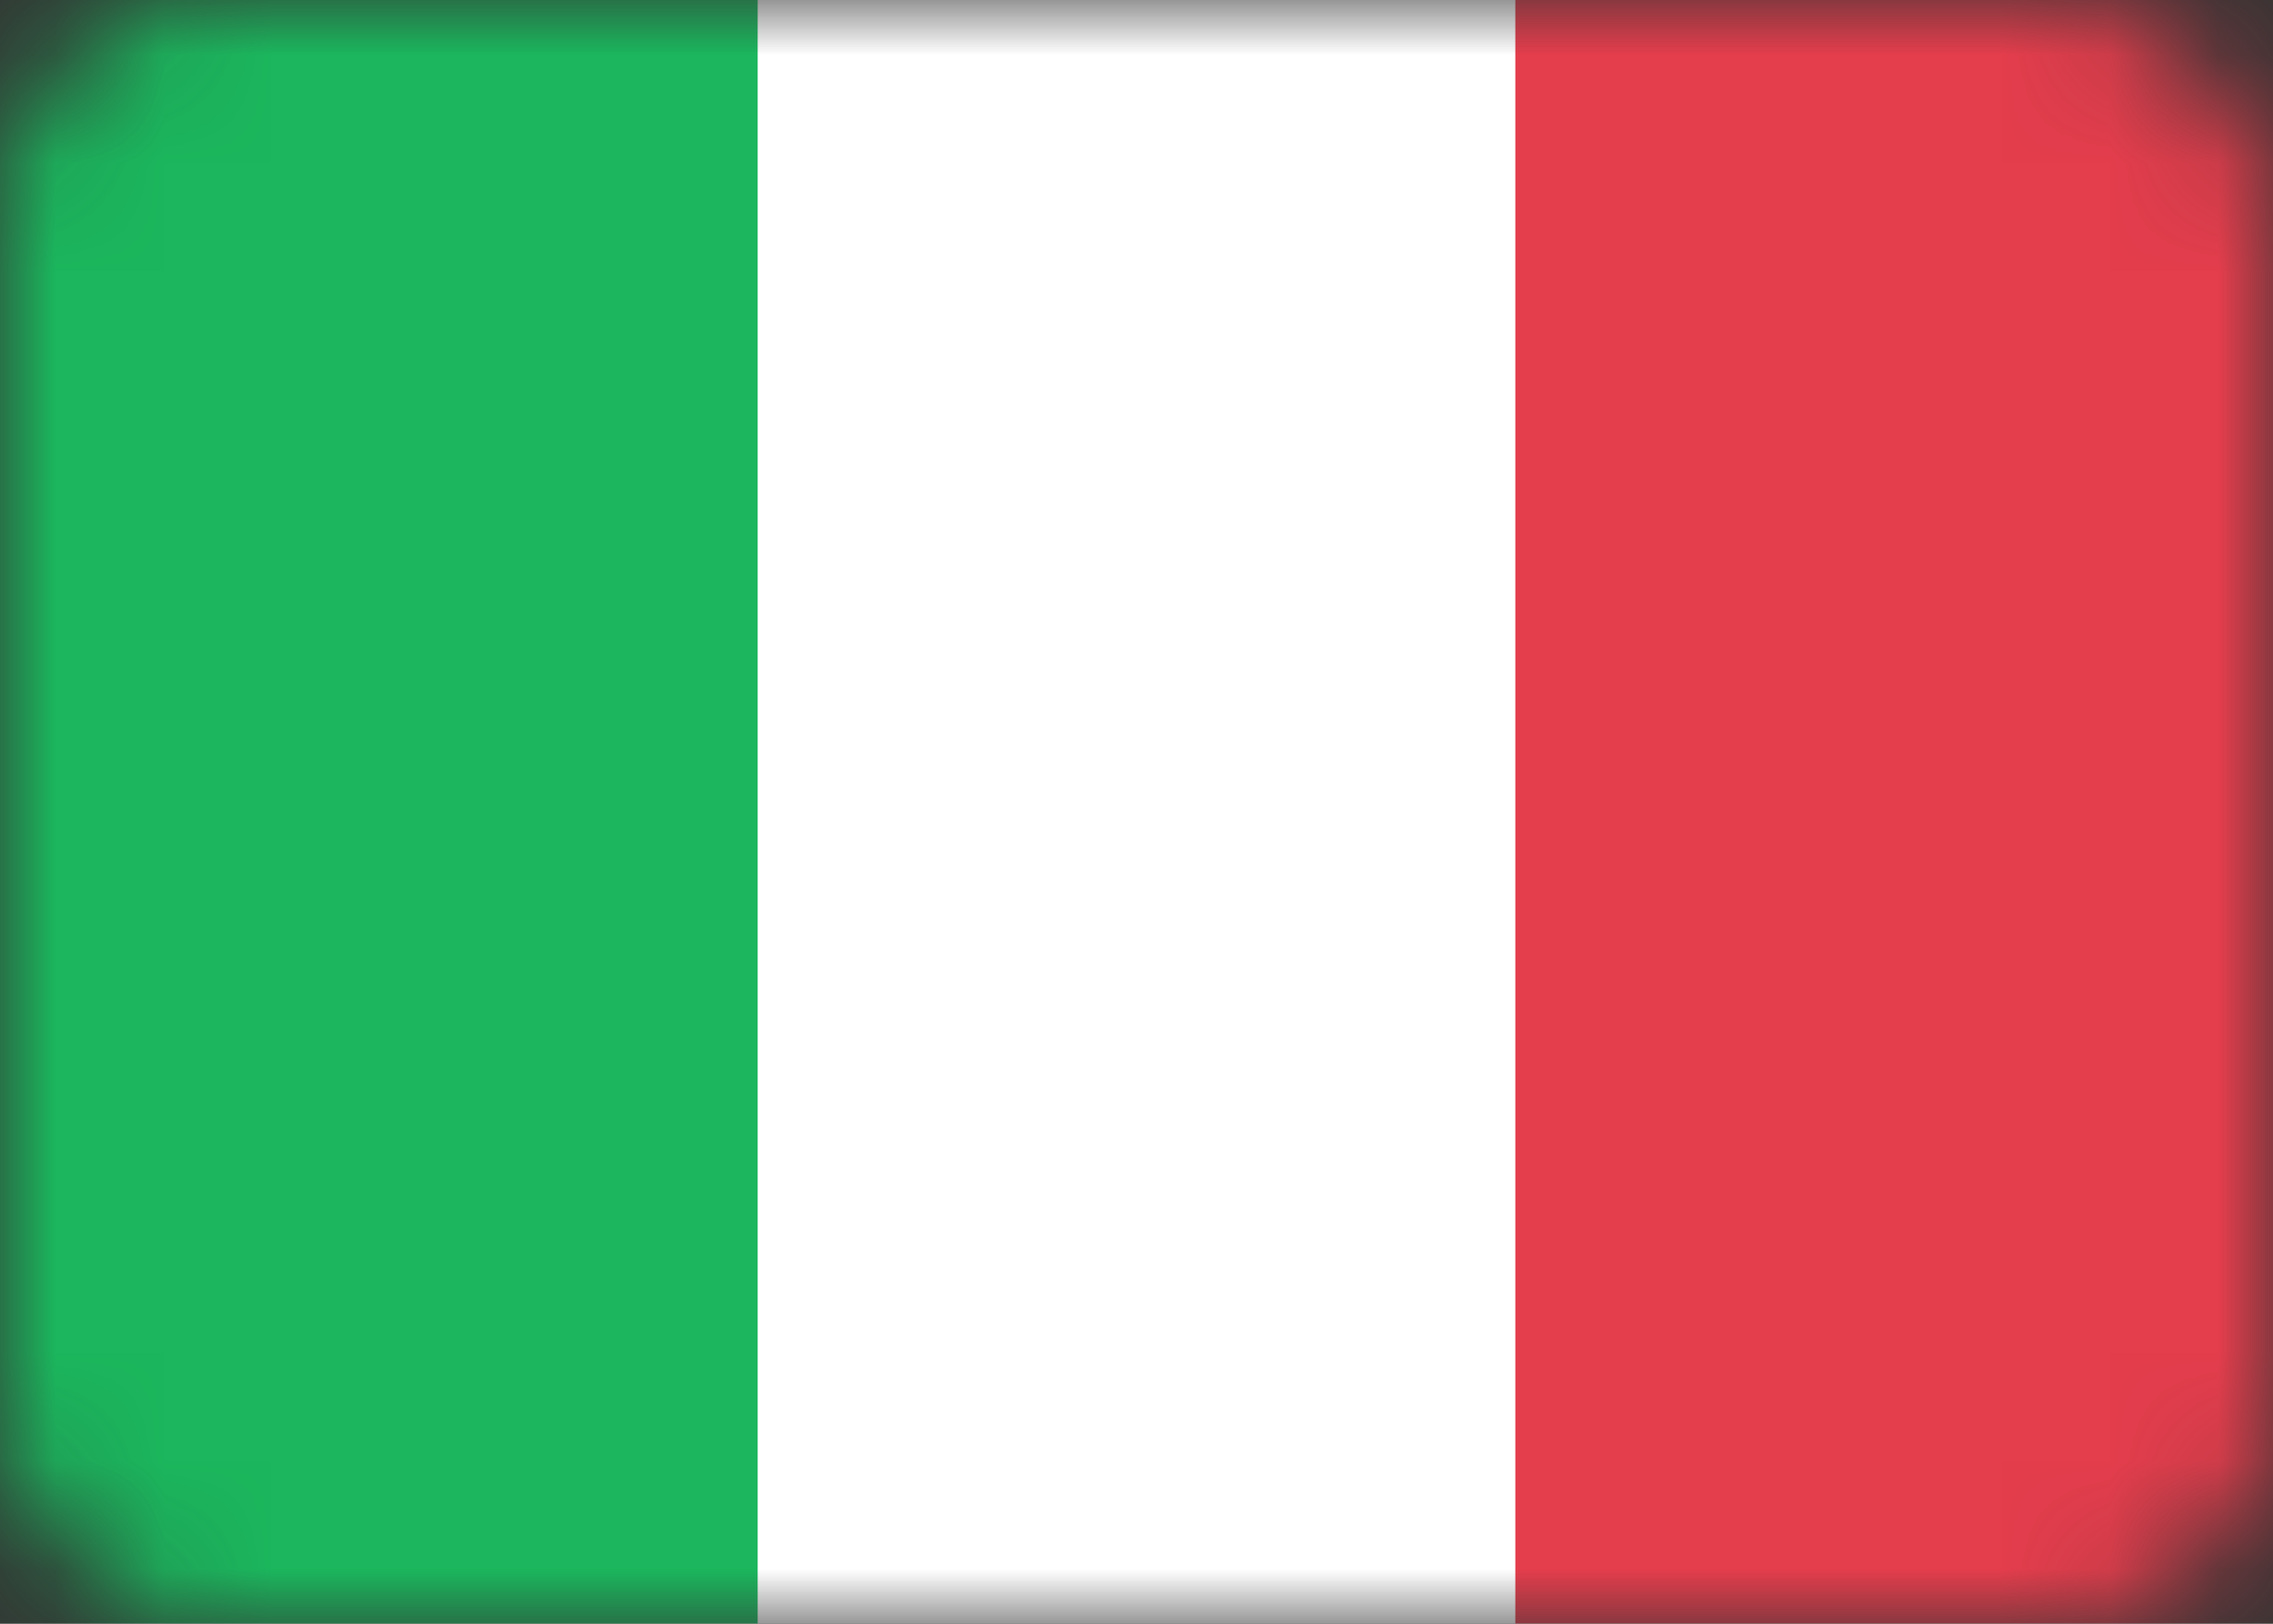 <svg xmlns="http://www.w3.org/2000/svg" width="21" height="15"><rect width="100%" height="100%" fill="#333333" stroke="none"/><mask id="a" fill="#FFF"><rect width="21" height="15" rx="2"/></mask><g mask="url(#a)"><path fill="#FFF" d="M0 0h21v15H0z"/><path fill="#E43D4C" d="M14 0h7v15h-7z"/><path fill="#1BB65D" d="M0 0h7v15H0z"/></g></svg>